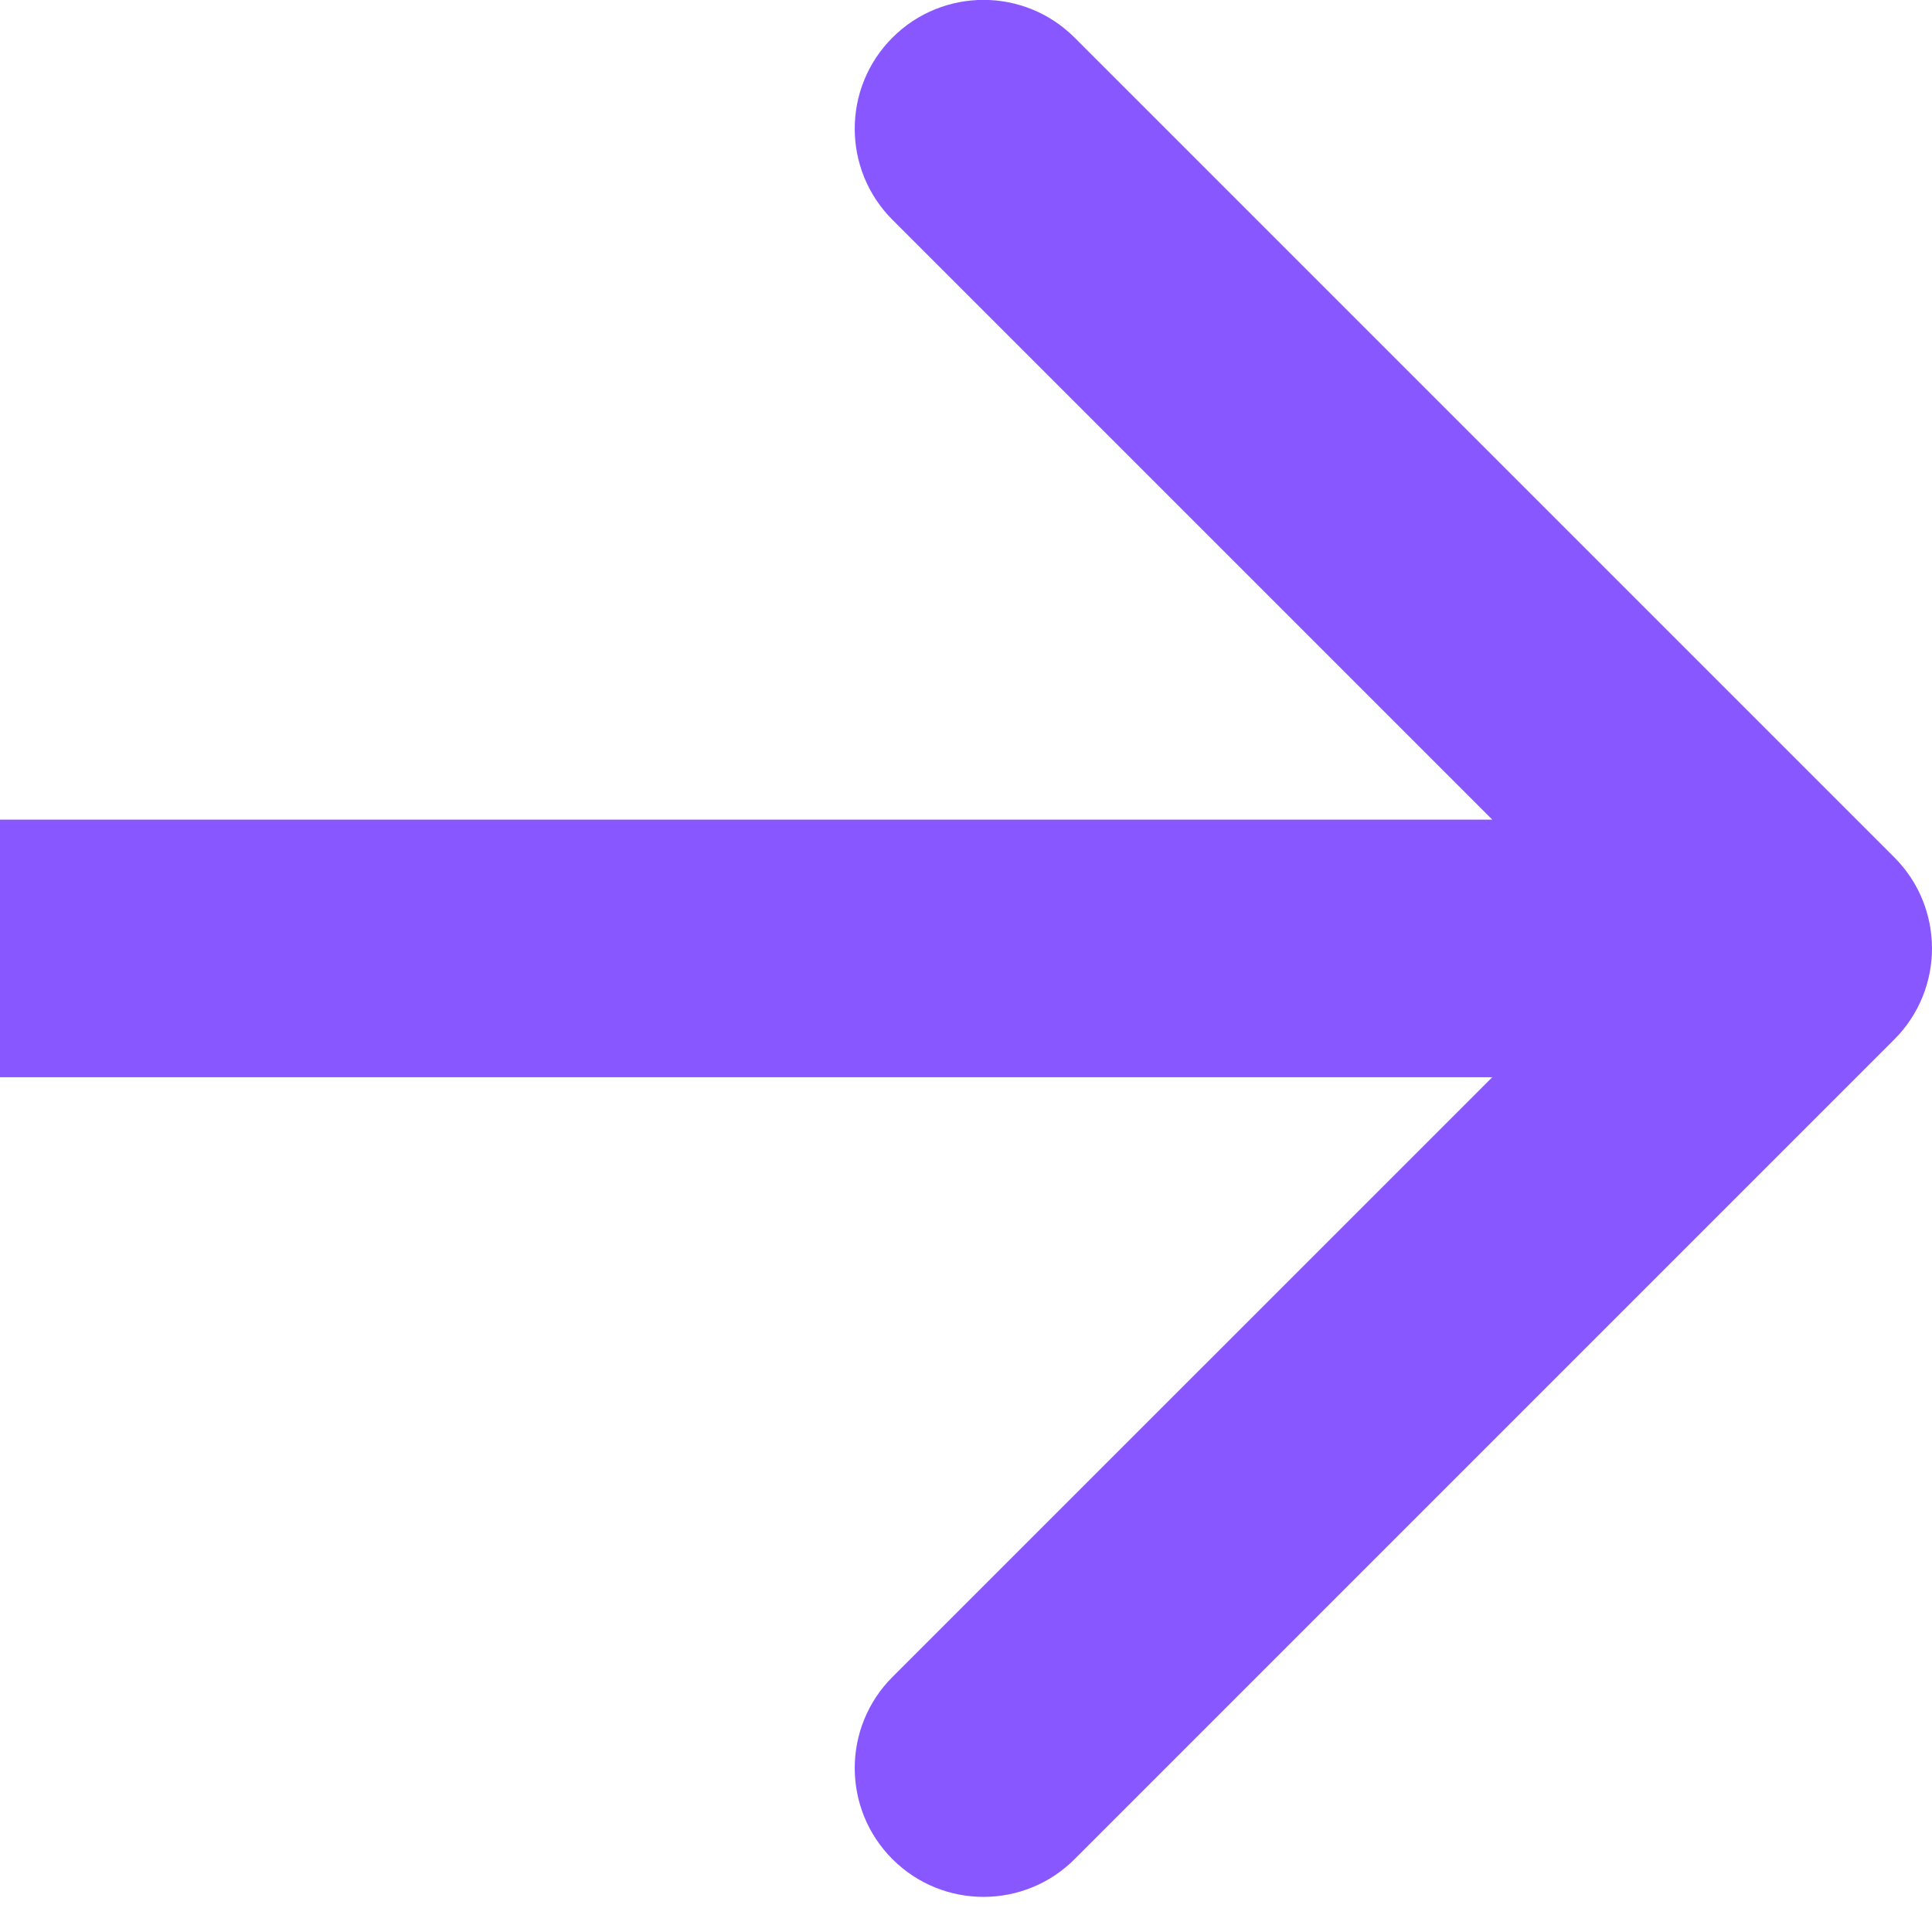 <?xml version="1.0" encoding="UTF-8"?> <svg xmlns="http://www.w3.org/2000/svg" width="30" height="30" viewBox="0 0 30 30" fill="none"> <path d="M29.414 16.141C30.195 15.36 30.195 14.093 29.414 13.312L16.686 0.584C15.905 -0.197 14.639 -0.197 13.858 0.584C13.077 1.365 13.077 2.632 13.858 3.413L25.172 14.727L13.858 26.04C13.077 26.821 13.077 28.088 13.858 28.869C14.639 29.65 15.905 29.65 16.686 28.869L29.414 16.141ZM0 16.727L28 16.727V12.727L0 12.727L0 16.727Z" fill="#8957FF"></path> </svg> 